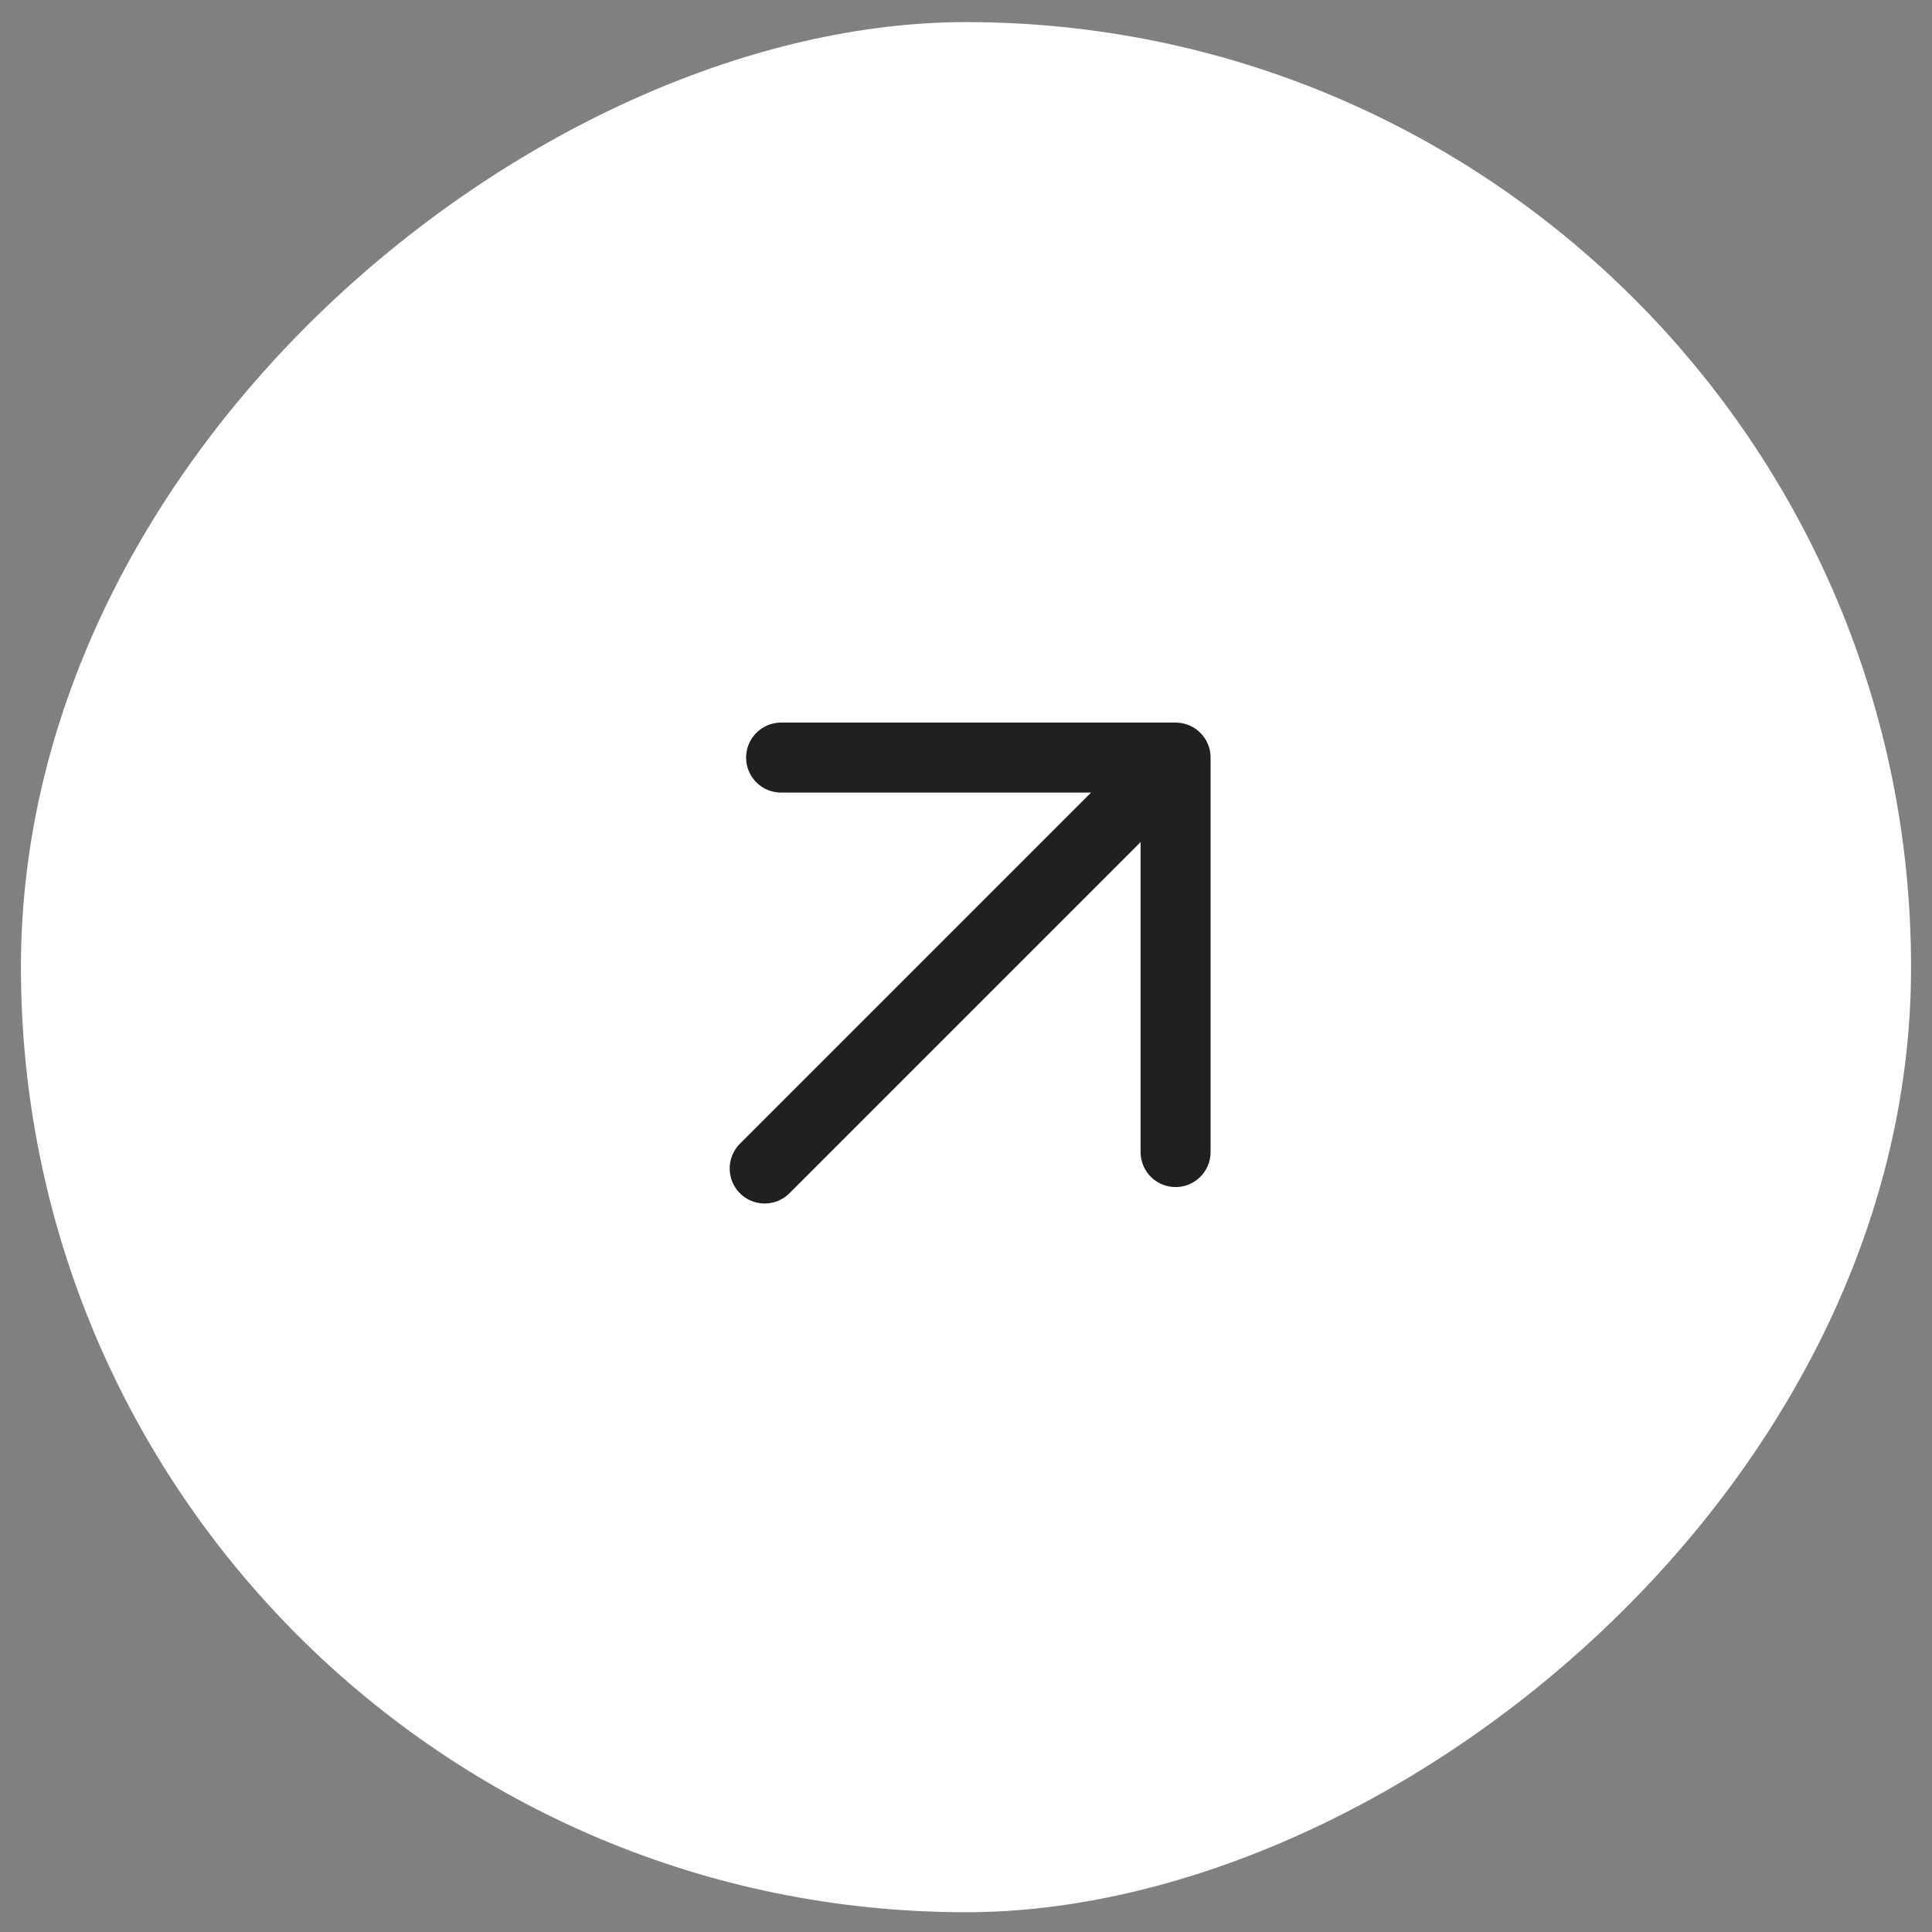 <svg xmlns="http://www.w3.org/2000/svg" width="73" height="73" viewBox="0 0 73 73" fill="none"><rect x="0" y="0" width="73" height="73" fill="#808080" stroke="none"/><g id="See more"><rect x="72.209" y="0.835" width="71.418" height="71.418" rx="35.709" transform="rotate(90 72.209 0.835)" fill="white"></rect><path id="Vector" d="M28.893 44.151L44.419 28.625M44.419 28.625V43.53M44.419 28.625H29.514" stroke="#202020" stroke-width="2.645" stroke-linecap="round" stroke-linejoin="round"></path></g></svg>